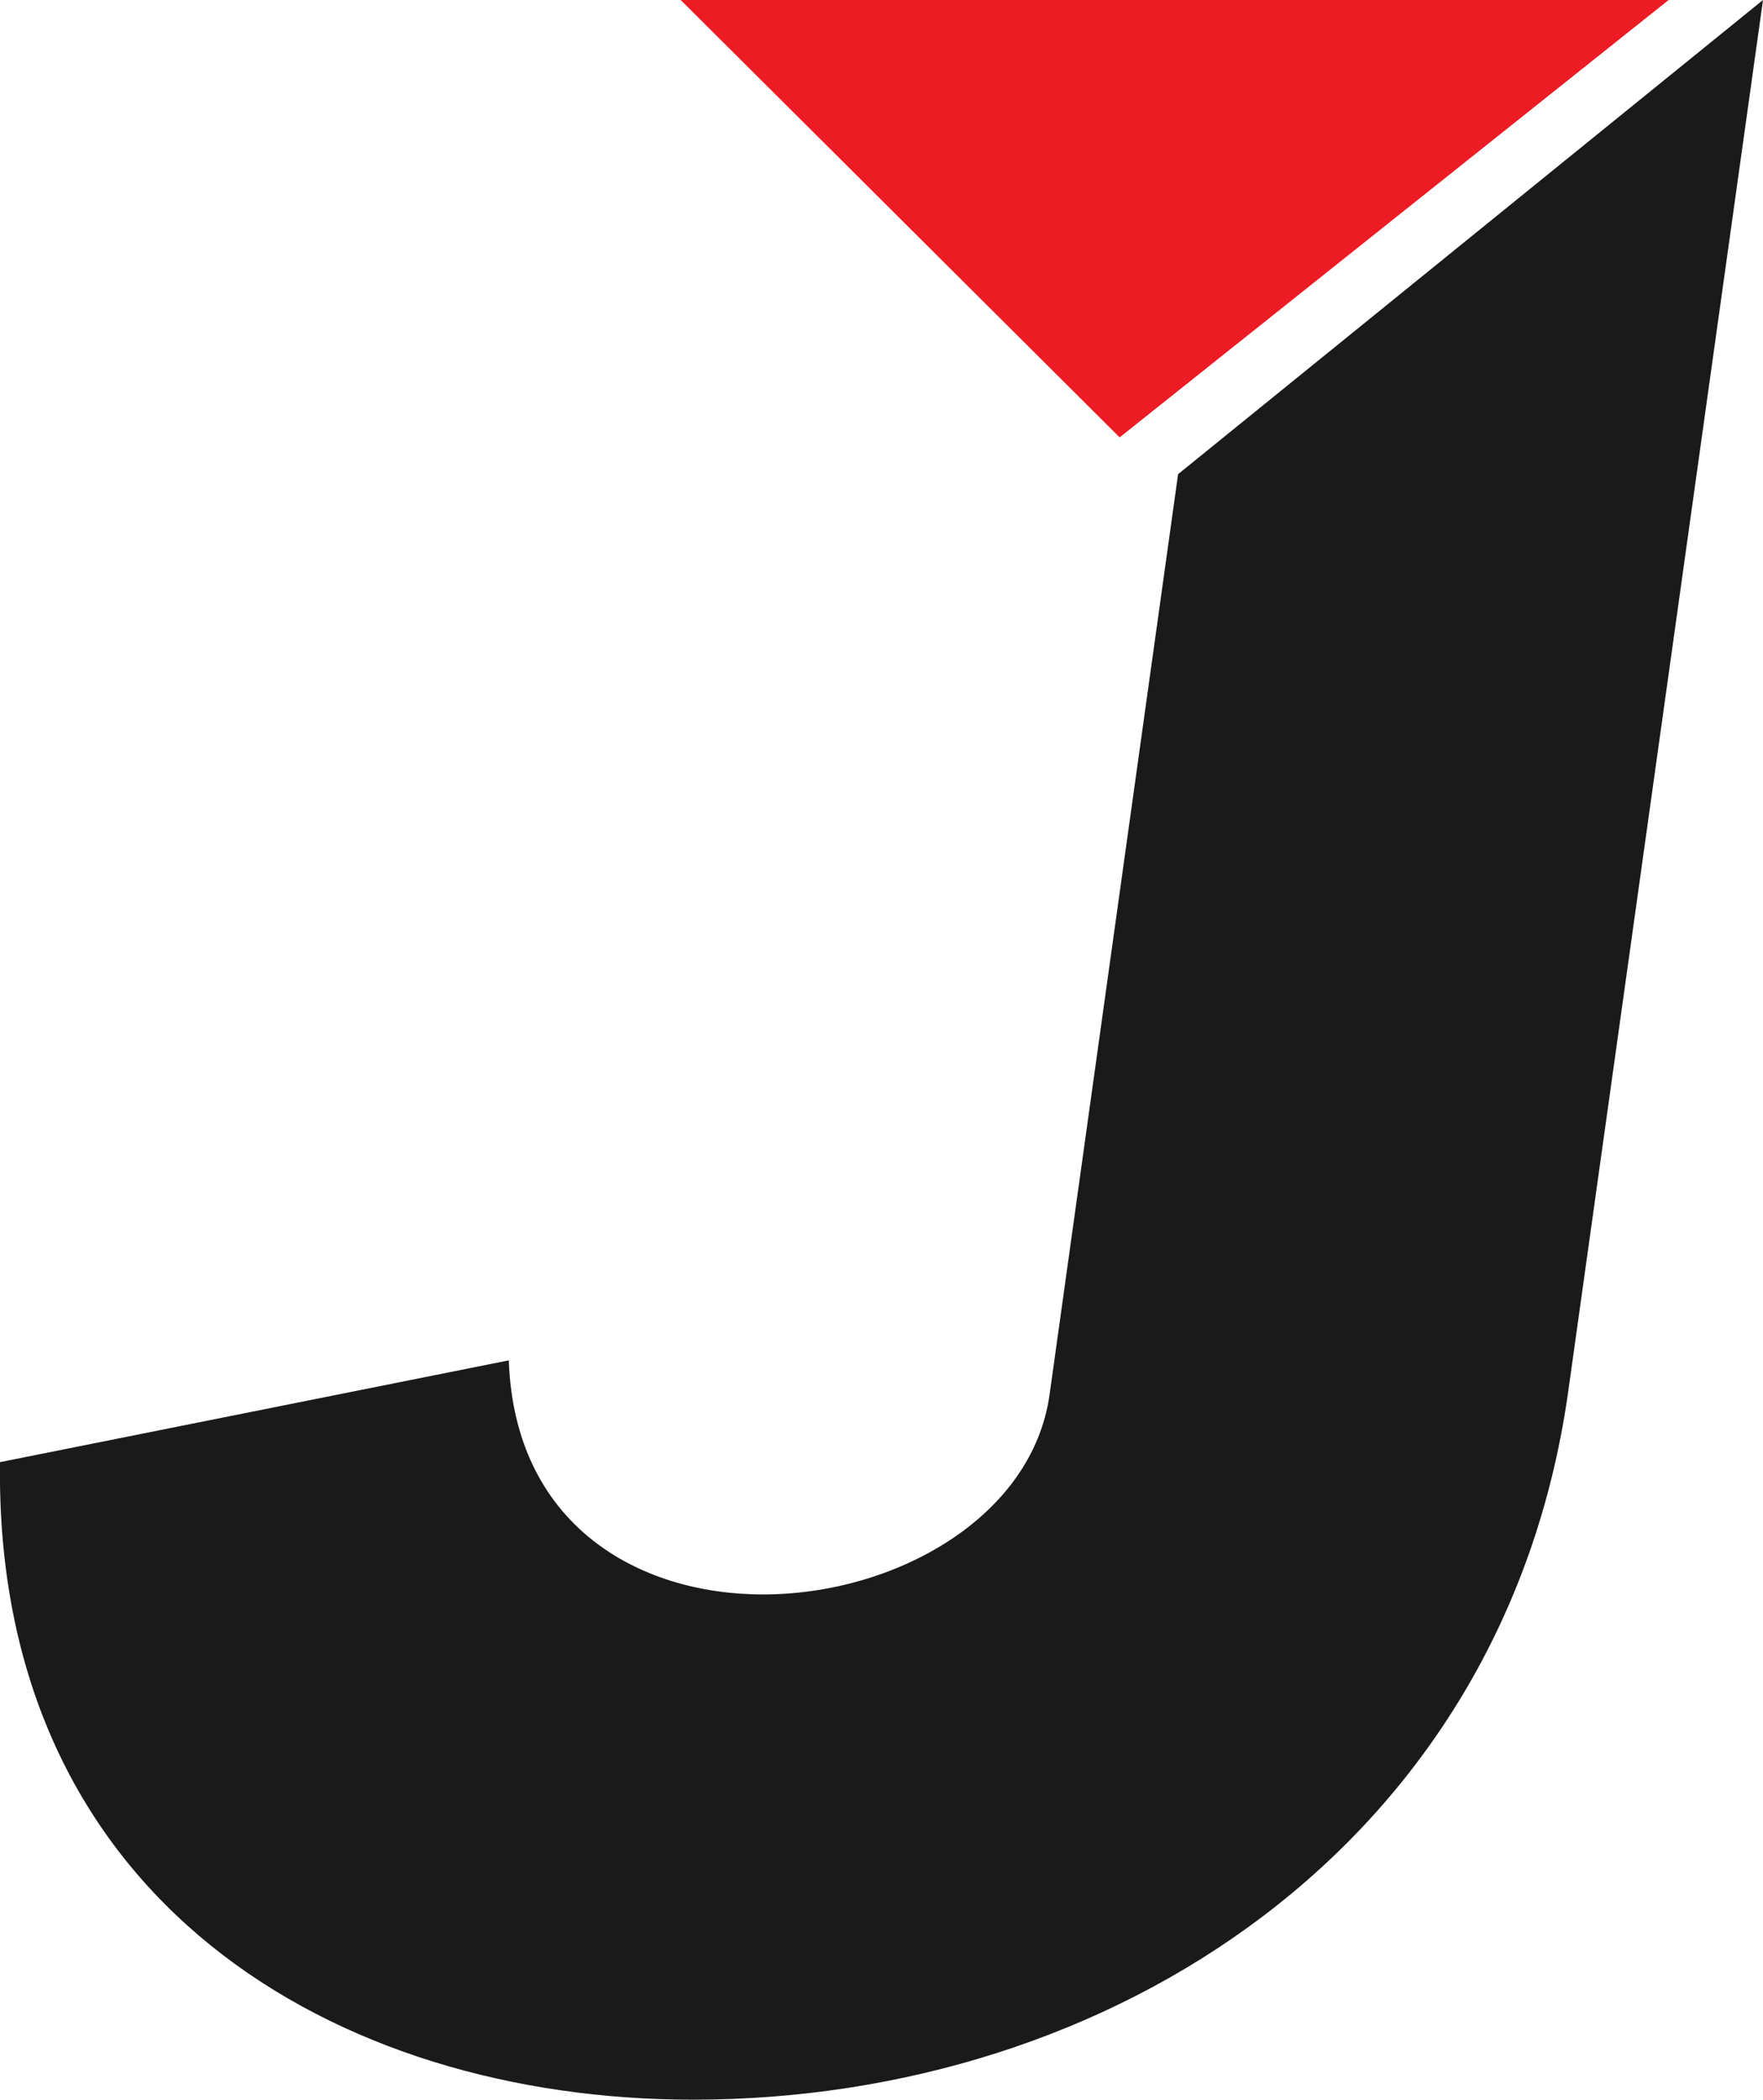 <svg xmlns="http://www.w3.org/2000/svg" viewBox="0 0 61.85 73.64"><title>J4</title><g data-name="&#x56FE;&#x5C42; 2"><g data-name="Layer 1"><path fill="#ed1c24" d="M23.88 0l15.4 15.34L58.54 0H23.88z"/><path d="M41.33 16.63l-4.51 32.29c-.61 4.31-5.44 7-10.05 7-4.41 0-8.72-2.46-8.92-8.21L0 51.28c-.2 15.38 11.8 22.36 24.31 22.36C39 73.64 52.72 64.72 55 48.92L61.85 0z" fill="#1a1a1a"/></g></g></svg>